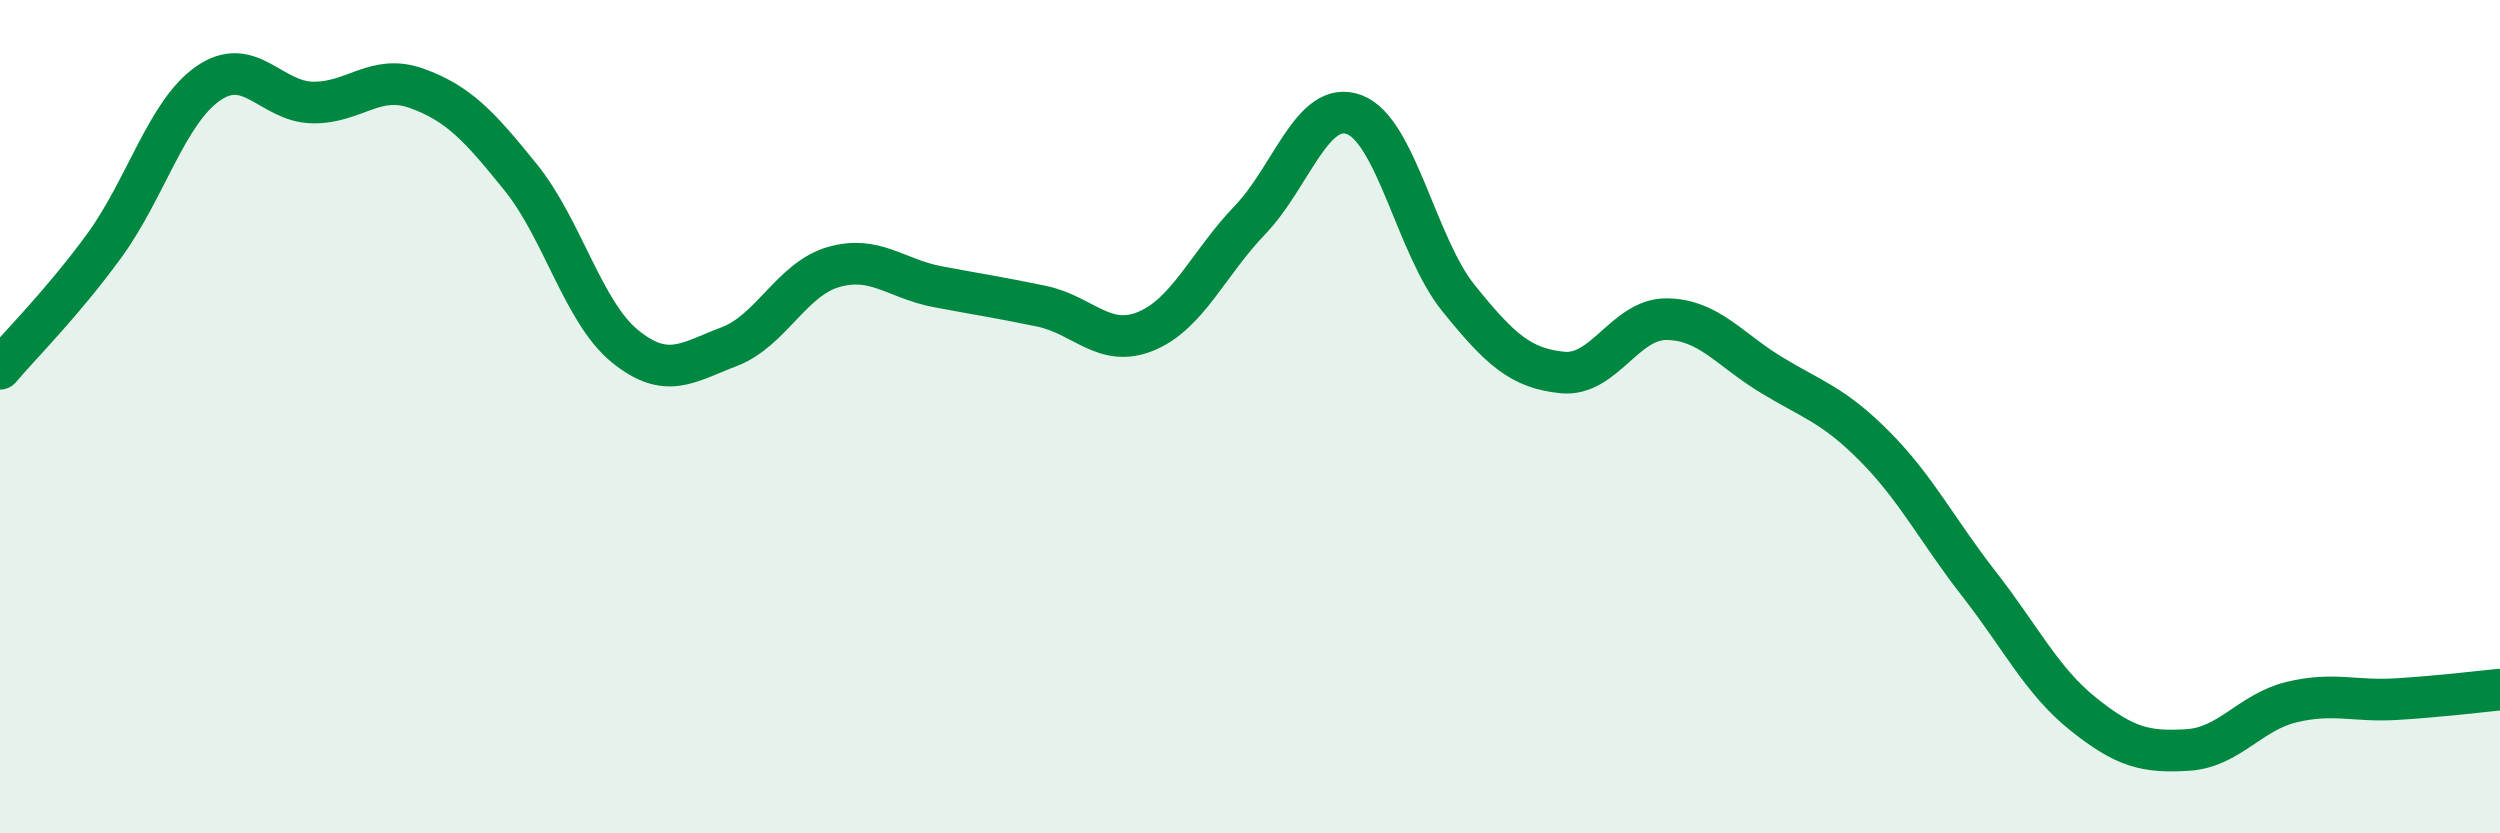 
    <svg width="60" height="20" viewBox="0 0 60 20" xmlns="http://www.w3.org/2000/svg">
      <path
        d="M 0,8.85 C 0.5,8.26 1.5,7.27 2.5,5.9 C 3.5,4.53 4,2.69 5,2 C 6,1.31 6.5,2.44 7.5,2.46 C 8.5,2.48 9,1.76 10,2.12 C 11,2.48 11.5,3.02 12.5,4.26 C 13.5,5.5 14,7.5 15,8.31 C 16,9.12 16.5,8.7 17.5,8.32 C 18.5,7.94 19,6.7 20,6.41 C 21,6.12 21.5,6.69 22.5,6.88 C 23.5,7.07 24,7.14 25,7.35 C 26,7.56 26.5,8.36 27.5,7.95 C 28.5,7.54 29,6.32 30,5.28 C 31,4.24 31.5,2.38 32.5,2.75 C 33.5,3.12 34,5.91 35,7.15 C 36,8.39 36.5,8.84 37.5,8.94 C 38.5,9.04 39,7.65 40,7.66 C 41,7.67 41.5,8.38 42.5,8.99 C 43.5,9.6 44,9.71 45,10.72 C 46,11.73 46.5,12.74 47.5,14.02 C 48.5,15.3 49,16.34 50,17.14 C 51,17.94 51.5,18.06 52.5,18 C 53.5,17.94 54,17.09 55,16.85 C 56,16.61 56.5,16.84 57.5,16.78 C 58.5,16.72 59.5,16.6 60,16.55L60 20L0 20Z"
        fill="#008740"
        opacity="0.1"
        stroke-linecap="round"
        stroke-linejoin="round"
      />
      <path
        d="M 0,8.85 C 0.5,8.26 1.5,7.27 2.5,5.9 C 3.5,4.53 4,2.69 5,2 C 6,1.31 6.5,2.44 7.5,2.46 C 8.5,2.48 9,1.76 10,2.12 C 11,2.48 11.5,3.02 12.5,4.26 C 13.5,5.5 14,7.5 15,8.31 C 16,9.12 16.5,8.7 17.5,8.32 C 18.5,7.94 19,6.7 20,6.41 C 21,6.12 21.5,6.69 22.5,6.88 C 23.5,7.07 24,7.14 25,7.35 C 26,7.56 26.5,8.36 27.5,7.95 C 28.5,7.54 29,6.32 30,5.28 C 31,4.24 31.5,2.38 32.5,2.75 C 33.5,3.12 34,5.91 35,7.15 C 36,8.39 36.5,8.84 37.5,8.94 C 38.5,9.04 39,7.65 40,7.66 C 41,7.67 41.5,8.38 42.5,8.99 C 43.5,9.6 44,9.71 45,10.72 C 46,11.73 46.5,12.74 47.5,14.02 C 48.5,15.3 49,16.34 50,17.14 C 51,17.94 51.5,18.06 52.5,18 C 53.5,17.94 54,17.09 55,16.85 C 56,16.61 56.5,16.84 57.5,16.78 C 58.5,16.72 59.5,16.6 60,16.55"
        stroke="#008740"
        stroke-width="1"
        fill="none"
        stroke-linecap="round"
        stroke-linejoin="round"
      />
    </svg>
  